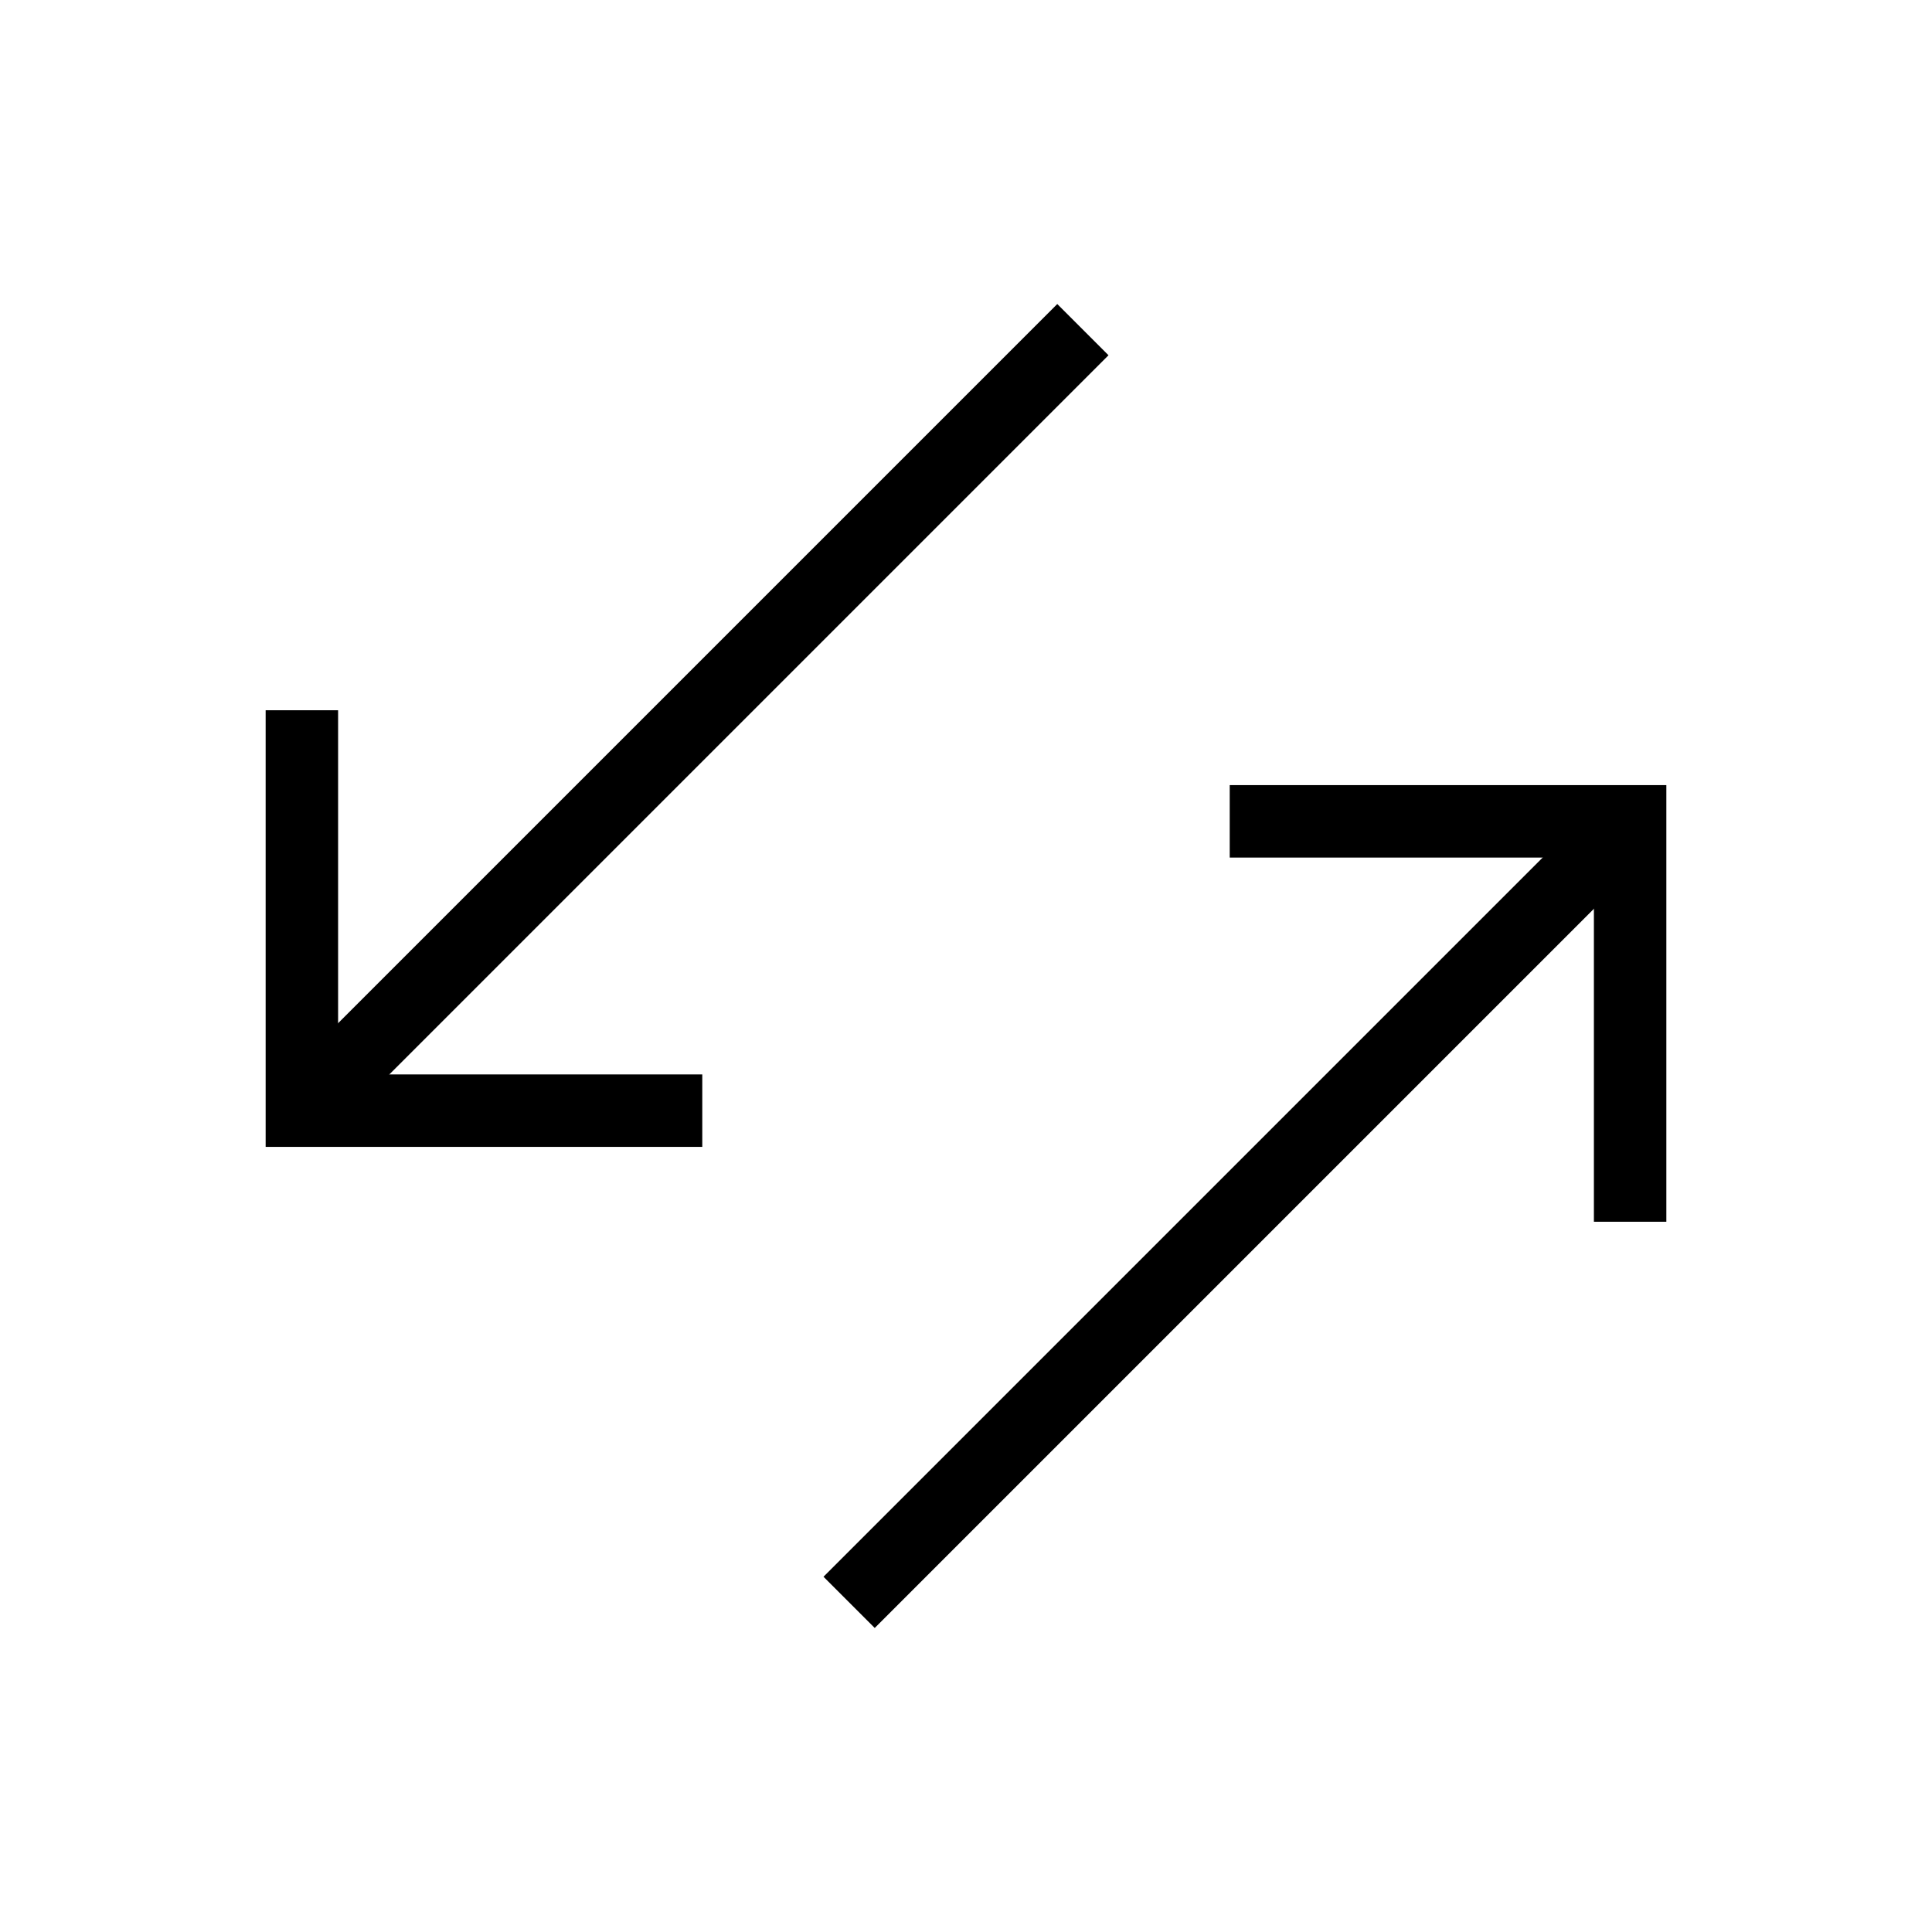 <?xml version="1.0" encoding="UTF-8"?>
<svg id="Layer_1" data-name="Layer 1" xmlns="http://www.w3.org/2000/svg" viewBox="0 0 80 80">
  <defs>
    <style>
      .cls-1 {
        fill: none;
        stroke: #000;
        stroke-miterlimit: 10;
        stroke-width: 3px;
      }
    </style>
  </defs>
  <g>
    <line class="cls-1" x1="12.5" y1="45.99" x2="44.84" y2="13.65"/>
    <polyline class="cls-1" points="12.5 29.41 12.5 45.99 29.08 45.99"/>
  </g>
  <g>
    <line class="cls-1" x1="67.5" y1="34.01" x2="35.16" y2="66.35"/>
    <polyline class="cls-1" points="67.5 50.59 67.5 34.01 50.92 34.01"/>
  </g>
</svg>